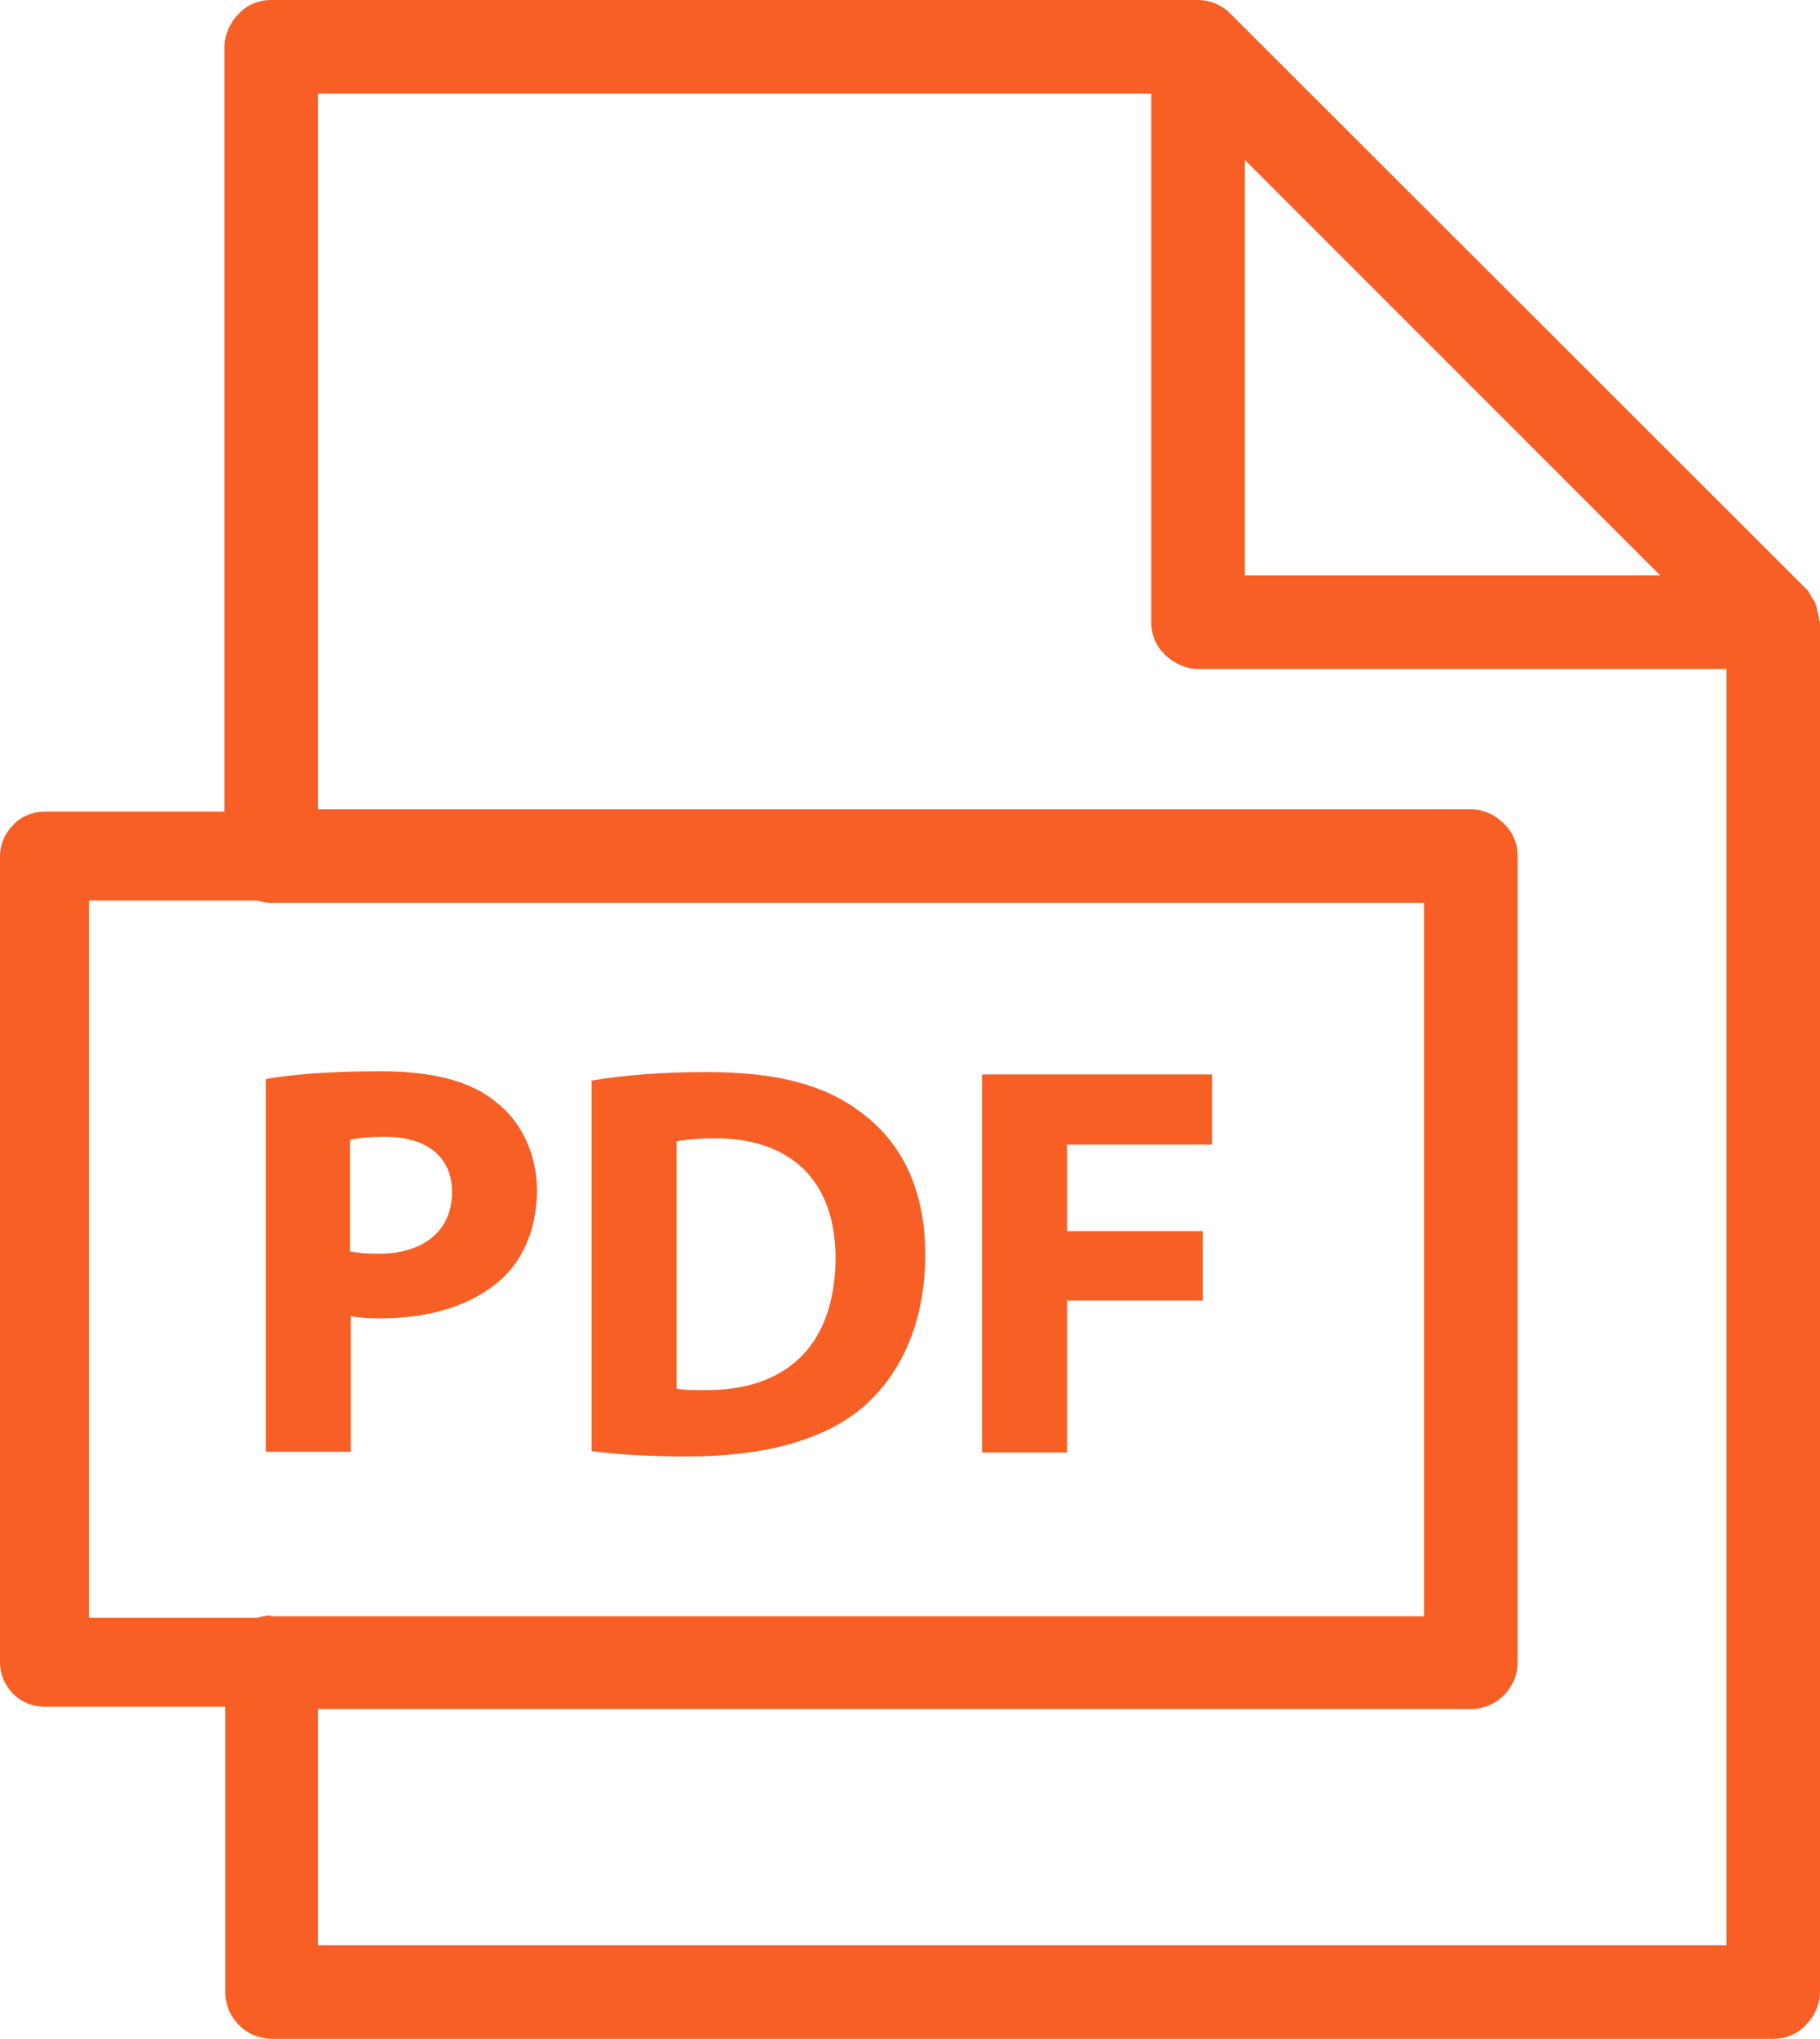 <?xml version="1.0" encoding="utf-8"?>
<!-- Generator: Adobe Illustrator 27.1.1, SVG Export Plug-In . SVG Version: 6.00 Build 0)  -->
<svg version="1.1" id="Layer_1" xmlns="http://www.w3.org/2000/svg" xmlns:xlink="http://www.w3.org/1999/xlink" x="0px" y="0px"
	 viewBox="0 0 233.5 261.5" style="enable-background:new 0 0 233.5 261.5;" xml:space="preserve">
<style type="text/css">
	.st0{fill:#F75F24;}
</style>
<path class="st0" d="M233.4,79.6L233.4,79.6L233.4,79.6c0-0.2,0-0.4-0.1-0.6v0c0-0.1,0-0.3-0.1-0.4c0-0.1-0.1-0.2-0.1-0.4
	c0,0,0-0.1,0-0.1c0,0,0-0.1,0-0.1c0-0.1-0.1-0.2-0.1-0.3c0-0.1-0.1-0.2-0.1-0.3c0,0,0-0.1,0-0.1c-0.1-0.1-0.1-0.2-0.2-0.3
	c0-0.1-0.1-0.1-0.1-0.2c0,0-0.1-0.1-0.1-0.1c-0.1-0.1-0.2-0.2-0.2-0.4c0,0,0,0,0,0c-0.1-0.1-0.2-0.2-0.2-0.3c0-0.1-0.1-0.1-0.1-0.2
	c-0.1-0.1-0.1-0.2-0.2-0.2L157.9,1.8h0c-0.1-0.1-0.3-0.3-0.4-0.4h0c-1.1-0.9-2.4-1.4-3.8-1.4h-0.1L34.8,0c-1.6,0-3.1,0.6-4.2,1.8
	c-1.1,1.1-1.8,2.7-1.8,4.2v98.1H5.7c-1.5,0-3,0.6-4,1.7c-1.1,1.1-1.7,2.5-1.7,4v103.4c0,3.1,2.5,5.7,5.7,5.7h23.2v36.6h0
	c0,3.3,2.7,6,6,6h192.6c1.6,0,3.1-0.6,4.2-1.8c1.1-1.1,1.8-2.6,1.8-4.2V79.8C233.4,79.7,233.4,79.7,233.4,79.6z M159.7,20.5
	L213,73.8h-53.3V20.5z M34.8,207.2c-0.6,0-1.2,0.1-1.8,0.3H11.4l0-92H33c0.6,0.2,1.2,0.3,1.8,0.3h147.9v91.5H34.8z M221.5,249.5
	H40.8v-30.3h147.9c3.3,0,6-2.7,6-6V109.8c0-1.6-0.6-3.1-1.8-4.2c-1.1-1.1-2.6-1.8-4.2-1.8H40.8l0-91.8h106.9v67.8
	c0,1.6,0.6,3.1,1.8,4.2c1.1,1.1,2.7,1.8,4.2,1.8h67.8V249.5z M63.7,141.4c-3.2-2.7-8.1-4-14.8-4c-6.7,0-11.4,0.4-14.8,1v47.8h10.9
	v-17.4c1,0.2,2.3,0.3,3.7,0.3c6.5,0,12-1.7,15.7-5.1c2.9-2.7,4.5-6.7,4.5-11.5C68.8,147.8,66.8,143.8,63.7,141.4z M48.6,160.8
	c-1.7,0-2.7-0.1-3.7-0.3v-14.3c0.8-0.2,2.3-0.4,4.5-0.4c5.5,0,8.6,2.7,8.6,7.1C58,157.8,54.4,160.8,48.6,160.8z M110.5,142.7
	c-4.6-3.5-10.6-5.2-19.9-5.2c-5.5,0-10.7,0.4-14.7,1.1v47.5c2.7,0.4,6.8,0.7,12.4,0.7c9.5,0,17.3-2,22.4-6.3c4.6-4,8-10.4,8-19.6
	C118.7,152.3,115.5,146.4,110.5,142.7z M90.6,178.3c-1.3,0-2.9,0-3.8-0.2v-31.7c0.9-0.2,2.6-0.4,5-0.4c9.5,0,15.4,5.3,15.4,15.4
	C107.1,172.9,100.6,178.3,90.6,178.3z M125.9,137.8h29.6v9h-18.6v11.1h17.4v8.9h-17.4v19.5h-10.9V137.8z"/>
</svg>
